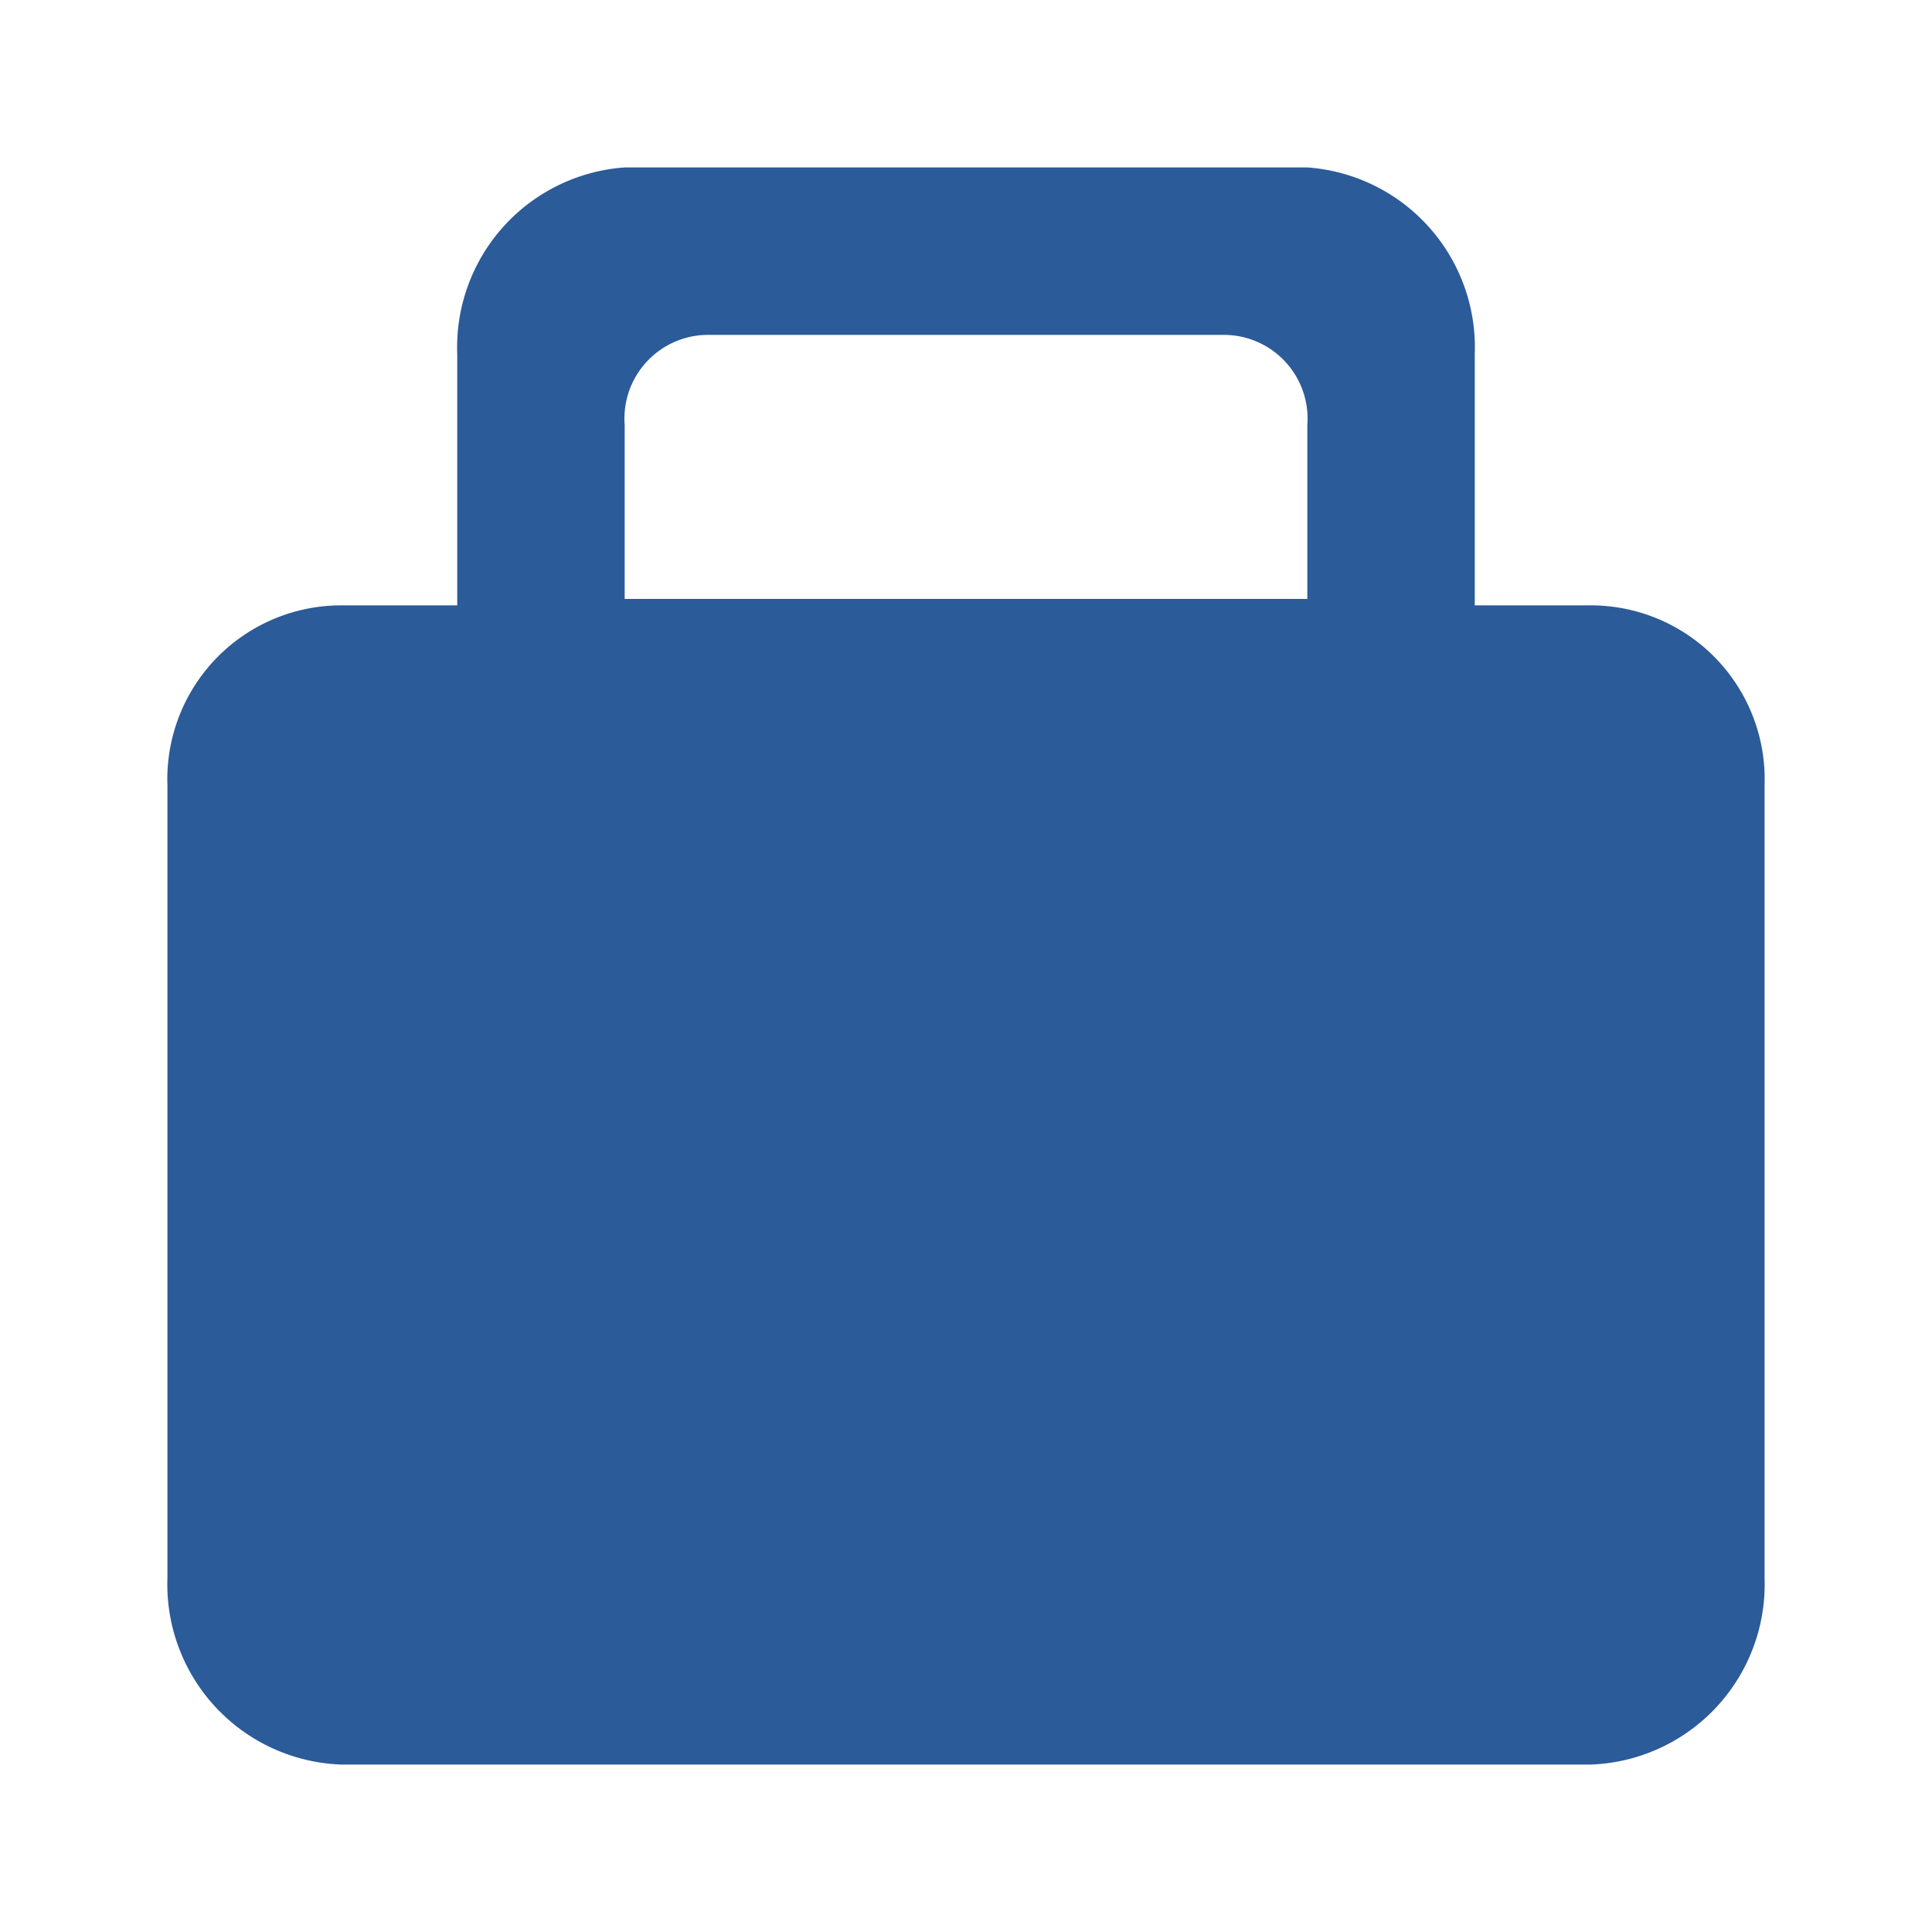 <svg id="Layer_1" data-name="Layer 1" xmlns="http://www.w3.org/2000/svg" viewBox="0 0 30 30" height = "30px"  width = "30px"><defs><style>.cls-1{fill:#2b5b99;}</style></defs><title>icono-bag-01</title><path class="cls-1" d="M24.7,9.4H22.9V5.5a2.8,2.8,0,0,0-2.6-2.9H9.7A2.8,2.8,0,0,0,7.1,5.5V9.4H5.3a2.7,2.7,0,0,0-2.7,2.8V24.5a2.8,2.8,0,0,0,2.7,2.9H24.7a2.8,2.8,0,0,0,2.7-2.9V12.2A2.7,2.7,0,0,0,24.7,9.4ZM20.3,7V9.3H9.7V6.6A1.3,1.3,0,0,1,11,5.2h8a1.3,1.3,0,0,1,1.3,1.4Z"/></svg>